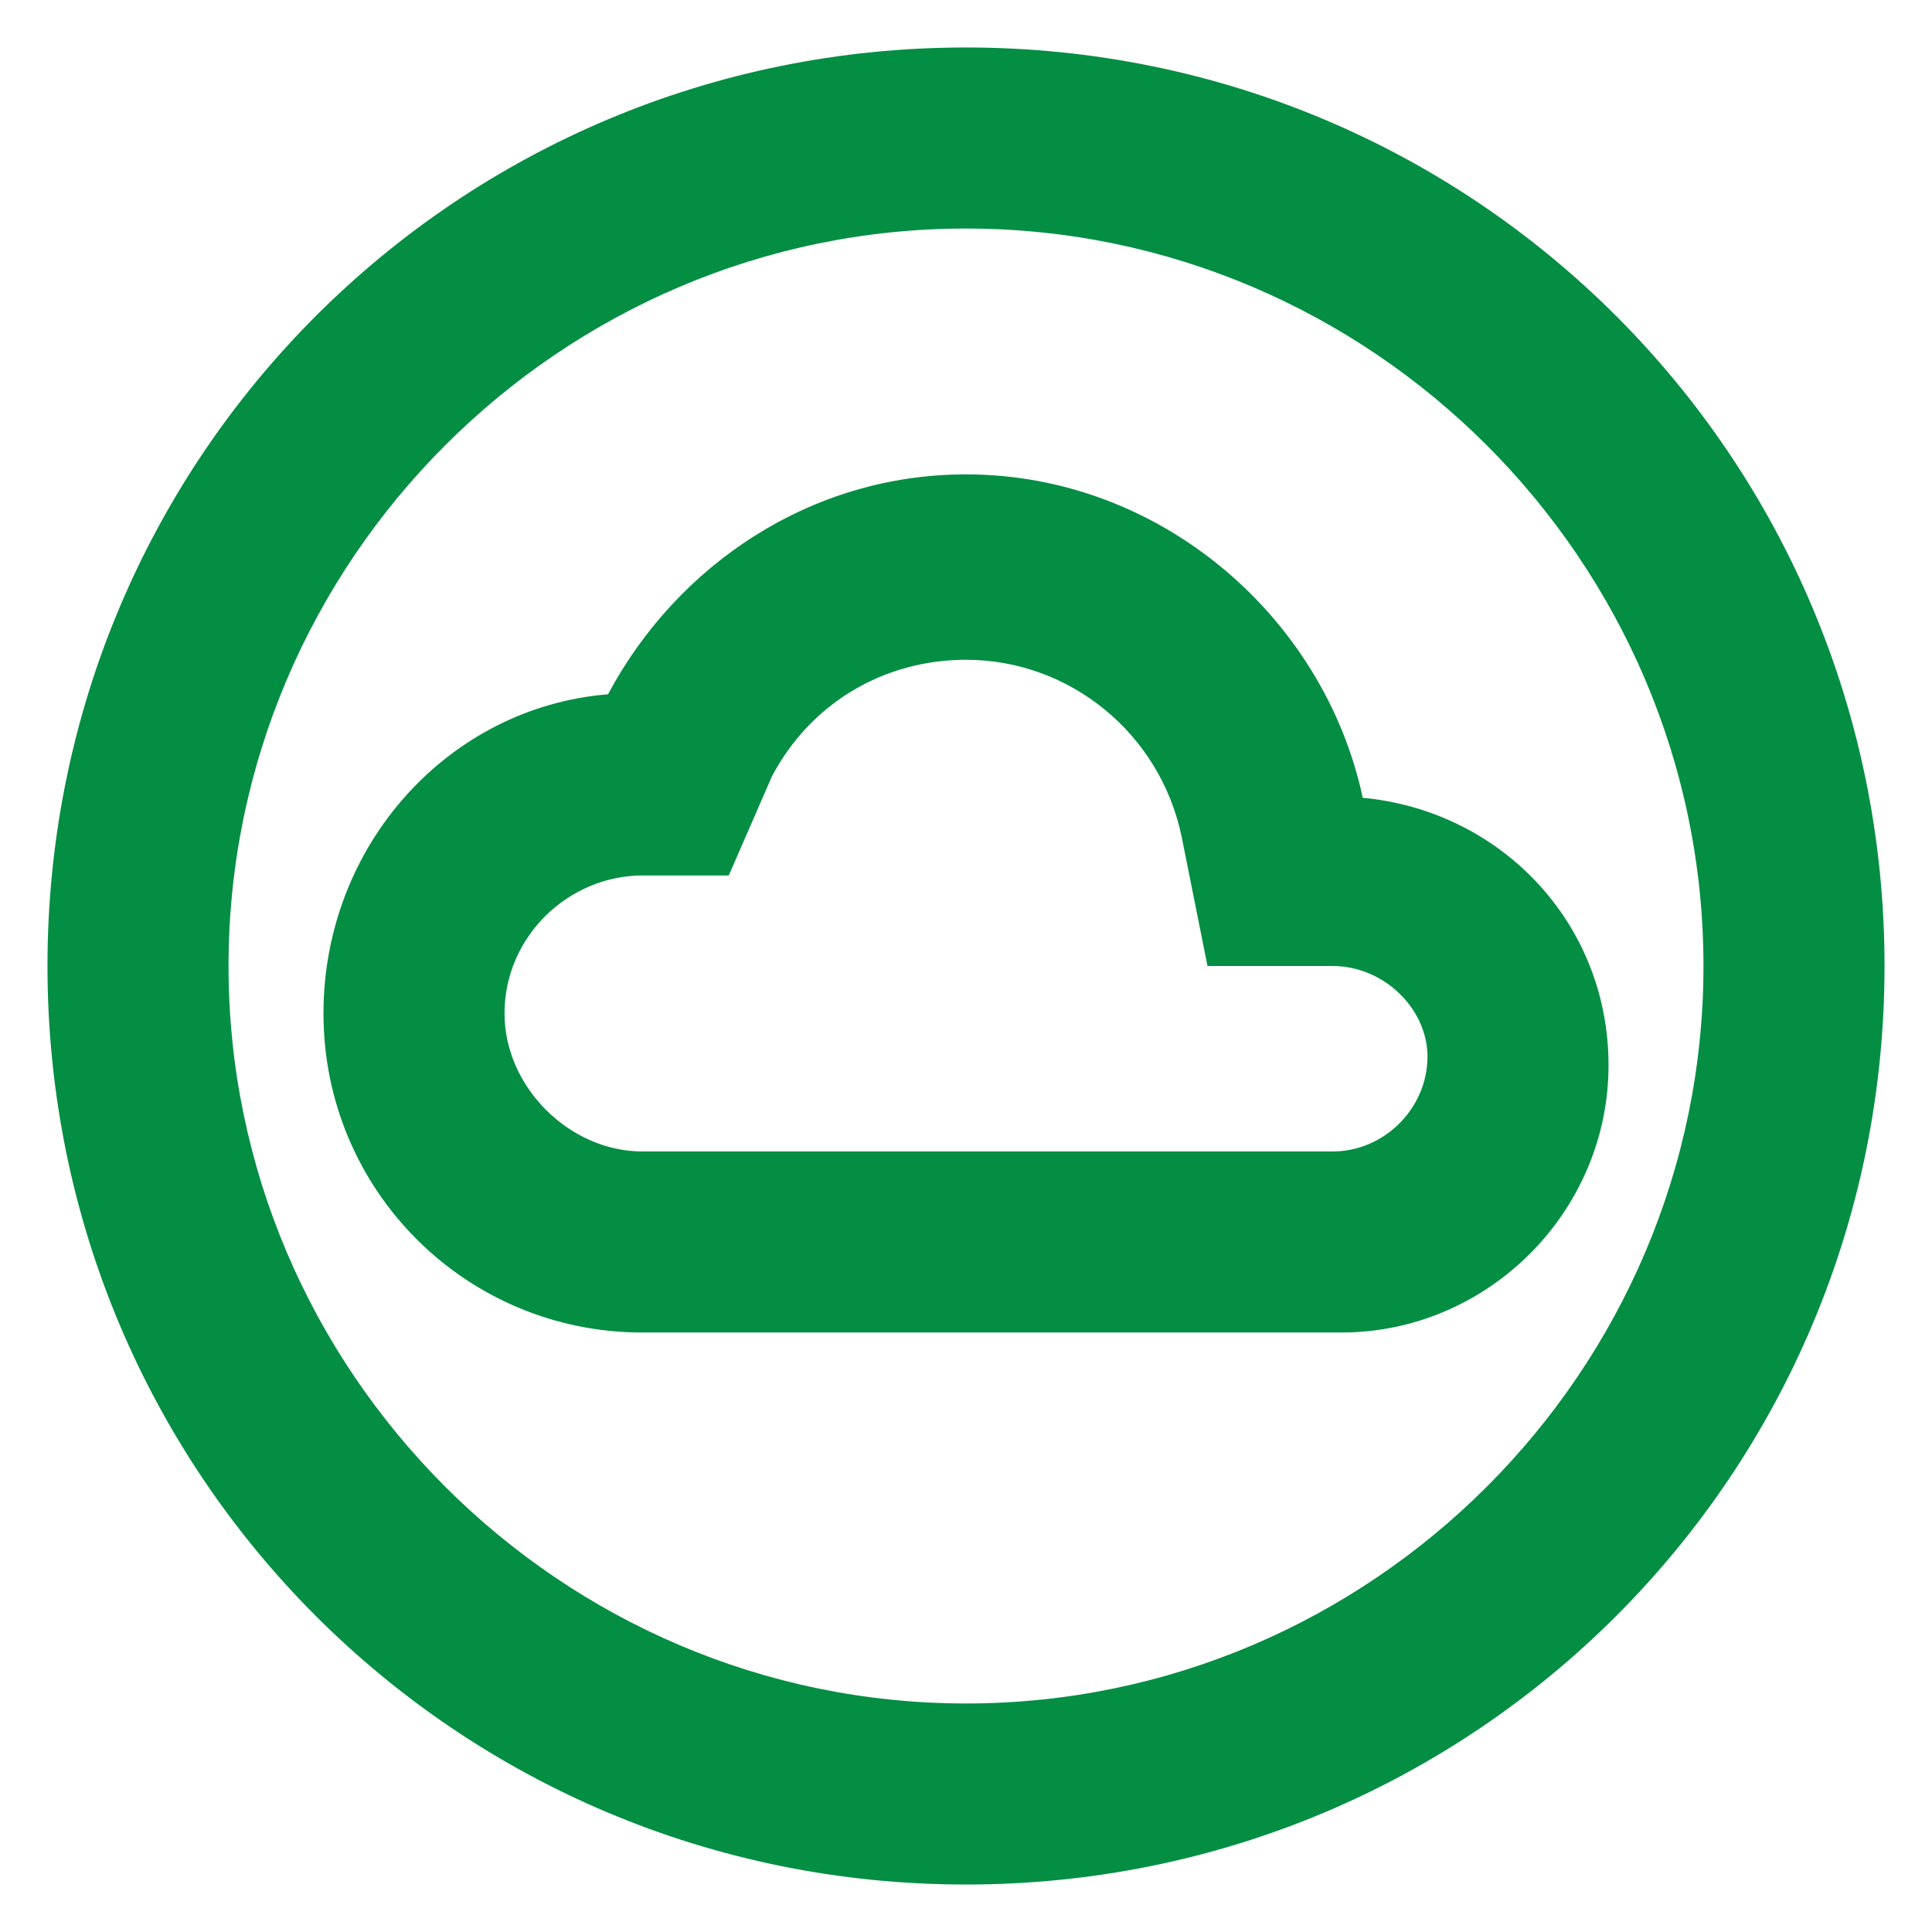 <svg width="28" height="28" viewBox="0 0 28 28" fill="none" xmlns="http://www.w3.org/2000/svg">
<path d="M14 0.688C21.375 0.688 27.312 6.625 27.312 14C27.312 21.375 21.375 27.312 14 27.312C6.625 27.312 0.688 21.375 0.688 14C0.688 6.625 6.625 0.688 14 0.688ZM14 24.688C19.875 24.688 24.688 19.875 24.688 14C24.688 8.125 19.875 3.312 14 3.312C8.125 3.312 3.312 8.125 3.312 14C3.312 19.875 8.125 24.688 14 24.688ZM19.75 11.562C21.75 11.75 23.312 13.375 23.312 15.438C23.312 17.562 21.562 19.312 19.438 19.312H9.312C6.75 19.312 4.688 17.25 4.688 14.688C4.688 12.25 6.5 10.25 8.812 10.062C9.812 8.188 11.75 6.875 14 6.875C16.812 6.875 19.188 8.938 19.75 11.562ZM19.312 16.688C20.062 16.688 20.688 16.062 20.688 15.312C20.688 14.625 20.062 14 19.312 14H17.5L17.125 12.125C16.812 10.625 15.5 9.562 14 9.562C12.812 9.562 11.75 10.188 11.188 11.25L10.562 12.688H9.312C8.25 12.688 7.312 13.562 7.312 14.688C7.312 15.75 8.25 16.688 9.312 16.688H19.312Z" fill="#038E43"/>
</svg>

